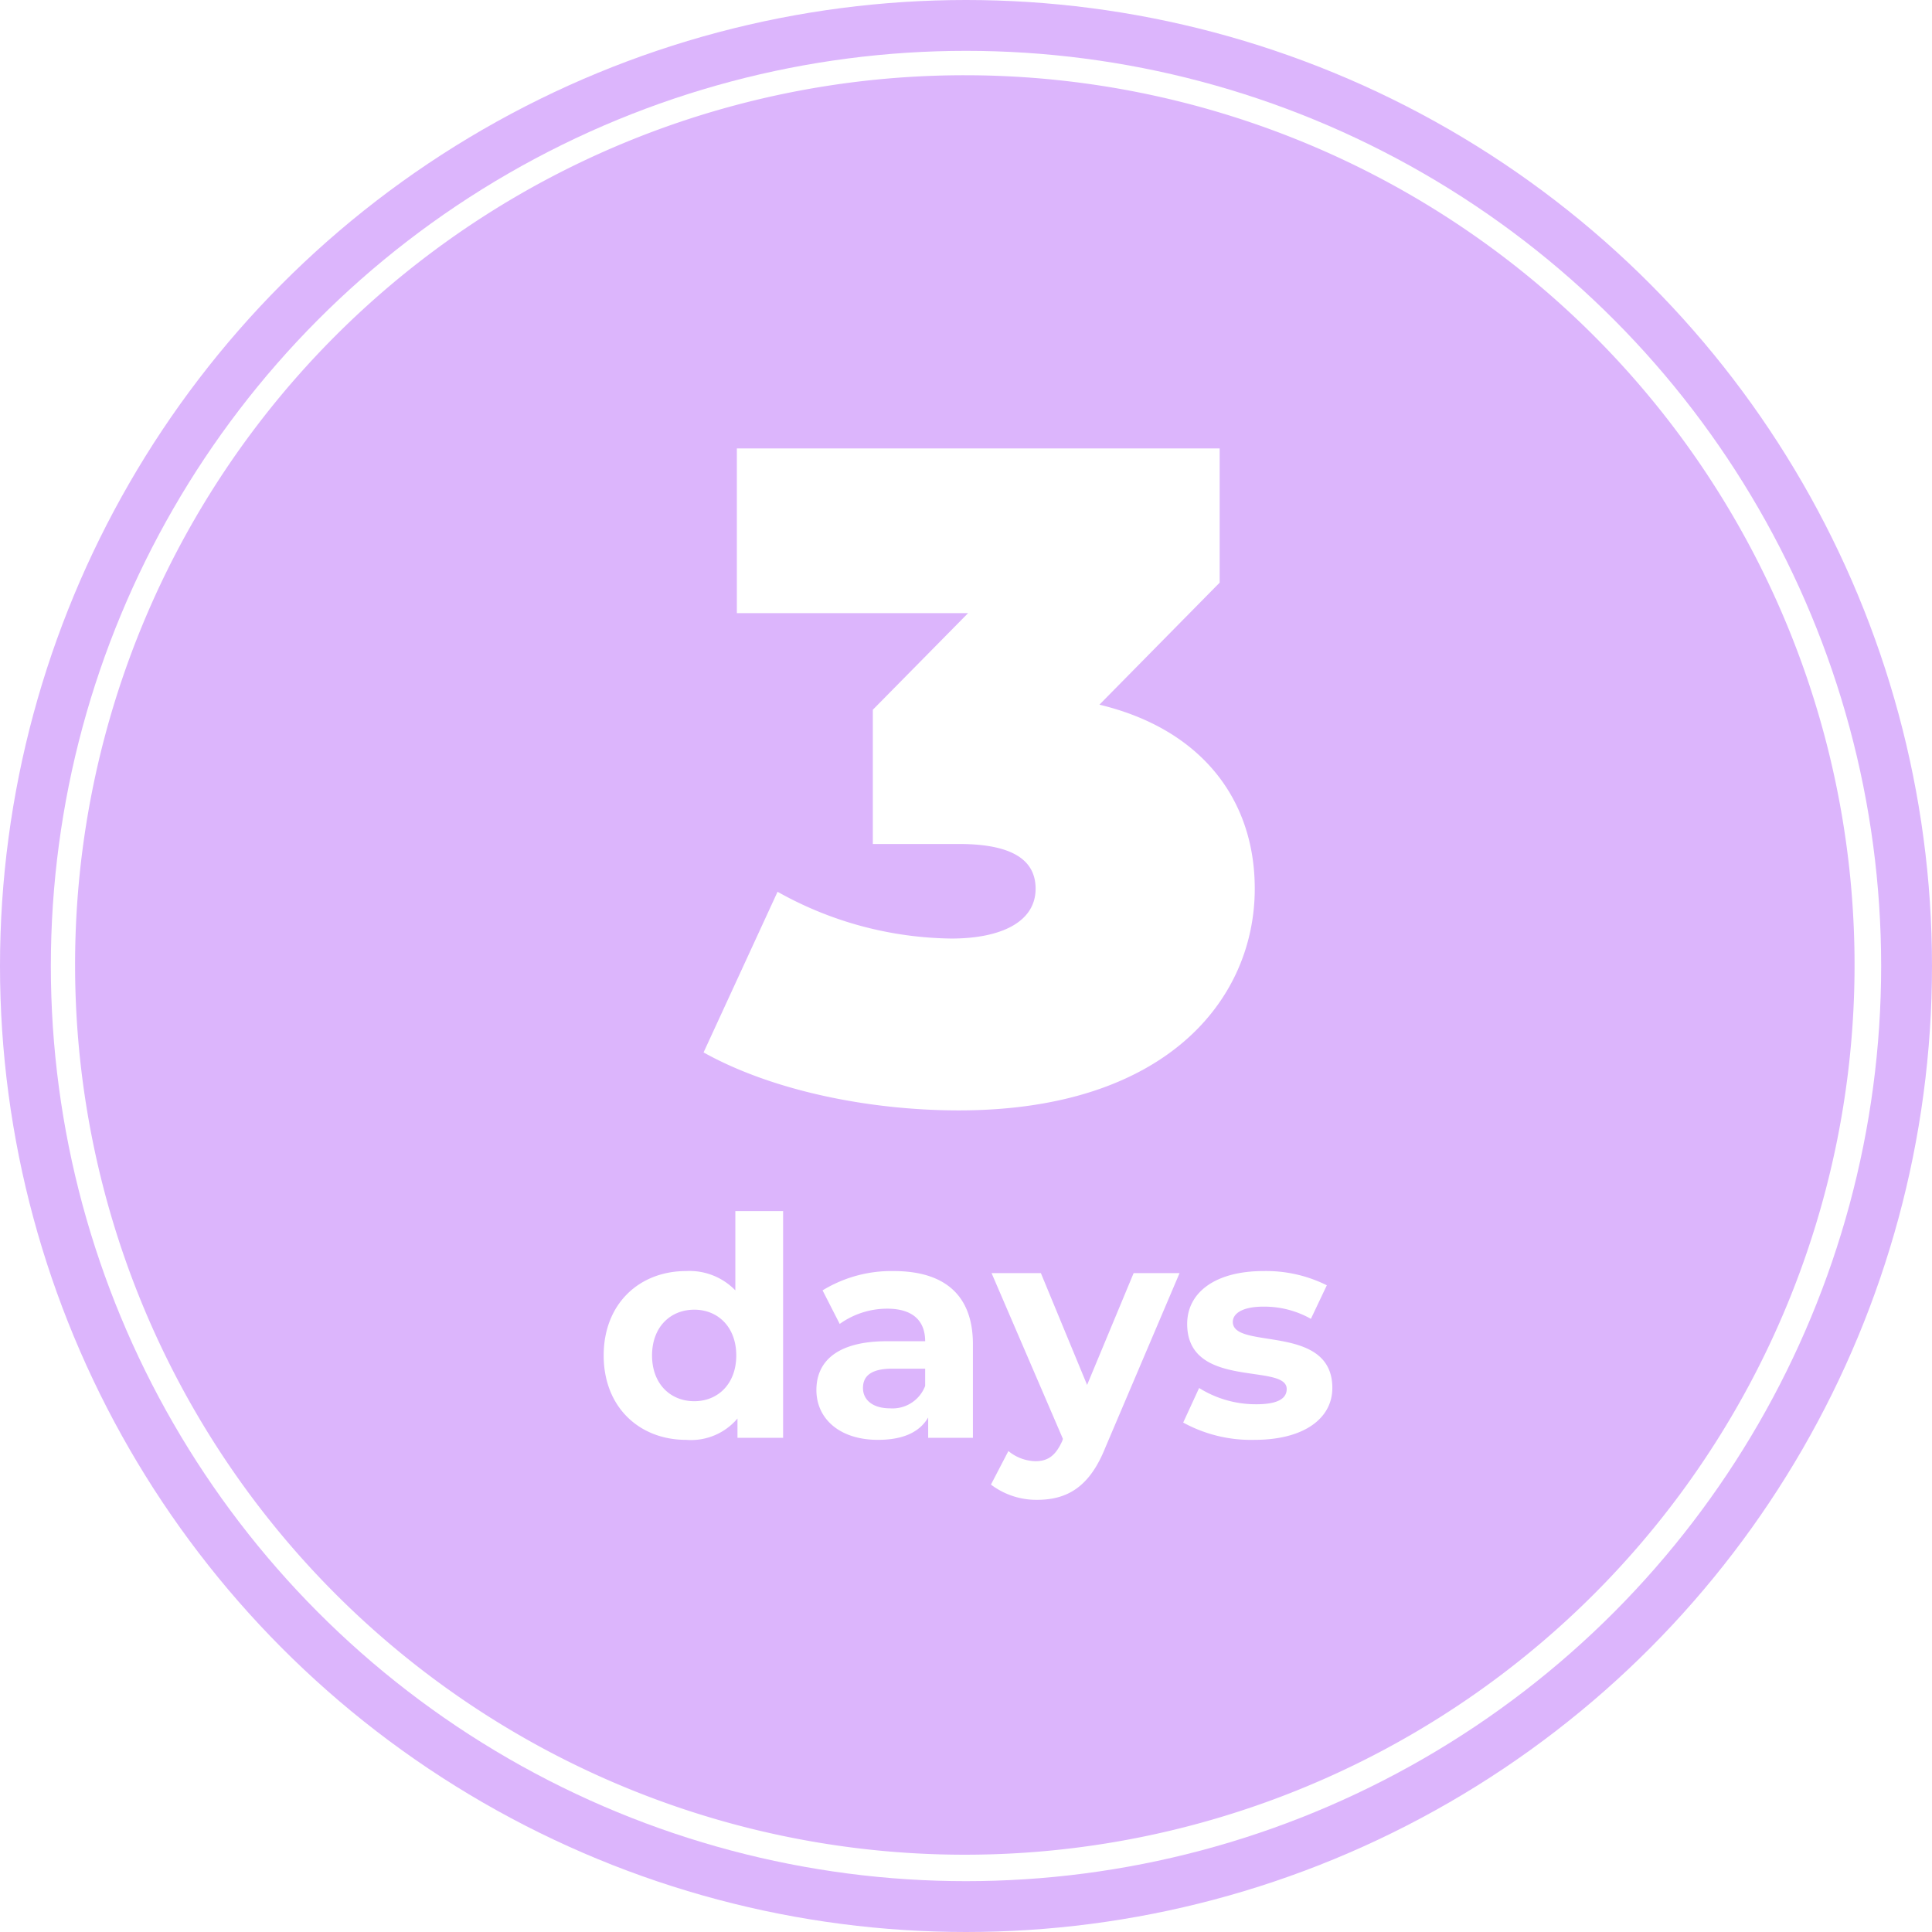 <svg id="グループ_8" data-name="グループ 8" xmlns="http://www.w3.org/2000/svg" width="190" height="190" viewBox="0 0 190 190">
  <defs>
    <style>
      .cls-1 {
        fill: none;
        stroke: #dcb5fc;
        stroke-width: 5px;
      }

      .cls-2 {
        fill: #dcb5fc;
        fill-rule: evenodd;
      }
    </style>
  </defs>
  <circle id="楕円形_733" data-name="楕円形 733" class="cls-1" cx="95" cy="95" r="92.5"/>
  <path id="楕円形_733-2" data-name="楕円形 733" class="cls-2" d="M372.472,12738.7v7.8a6.271,6.271,0,0,0-4.848-1.9c-4.578,0-8.1,3.2-8.1,8.3s3.523,8.3,8.1,8.3a5.982,5.982,0,0,0,5.059-2.1v1.9h4.487v-22.3h-4.7Zm-4.035,18.7c-2.349,0-4.156-1.7-4.156-4.5s1.807-4.5,4.156-4.5c2.319,0,4.126,1.7,4.126,4.5S370.756,12757.4,368.437,12757.4Zm19.6-12.8a12.972,12.972,0,0,0-6.987,1.9l1.686,3.3a8.02,8.02,0,0,1,4.668-1.5c2.53,0,3.735,1.2,3.735,3.2H387.4c-4.939,0-6.956,2-6.956,4.8s2.258,4.9,6.053,4.9c2.379,0,4.065-.7,4.939-2.2v2h4.4v-9.2C395.837,12746.9,392.976,12744.6,388.037,12744.6Zm-0.362,13.5c-1.656,0-2.65-.8-2.65-2,0-1.1.693-1.9,2.891-1.9h3.223v1.7A3.432,3.432,0,0,1,387.675,12758.1Zm23.968-13.3-4.578,11-4.547-11h-4.849l7.017,16.3-0.06.2c-0.633,1.4-1.356,2-2.651,2a4.327,4.327,0,0,1-2.65-1l-1.716,3.3a7.415,7.415,0,0,0,4.517,1.5c2.921,0,5.15-1.2,6.716-5.1l7.318-17.2h-4.517Zm11.891,16.4c4.848,0,7.649-2.1,7.649-5.1,0-6.4-9.788-3.7-9.788-6.5,0-.8.9-1.5,3.012-1.5a9.332,9.332,0,0,1,4.668,1.2l1.566-3.3a13.364,13.364,0,0,0-6.234-1.4c-4.728,0-7.5,2.1-7.5,5.2,0,6.5,9.788,3.8,9.788,6.4,0,0.9-.813,1.5-2.982,1.5a10.488,10.488,0,0,1-5.631-1.6l-1.566,3.4A13.865,13.865,0,0,0,423.534,12761.2Zm-15.257-72.3,11.825-12v-13.2h-47.48v16.2h22.739l-9.368,9.5v13.2h8.459c5.457,0,7.549,1.7,7.549,4.4,0,3.3-3.456,4.9-8.277,4.9a35.7,35.7,0,0,1-17.1-4.6l-7.276,15.8c6.821,3.8,16.372,5.7,25.1,5.7,20.374,0,29.106-10.9,29.106-21.8C423.558,12698.2,418.282,12691.3,408.277,12688.9ZM395.04,12627a87.5,87.5,0,1,1-87.5,87.5A87.452,87.452,0,0,1,395.04,12627Z" transform="translate(-300.156 -12619.6)"/>
</svg>
